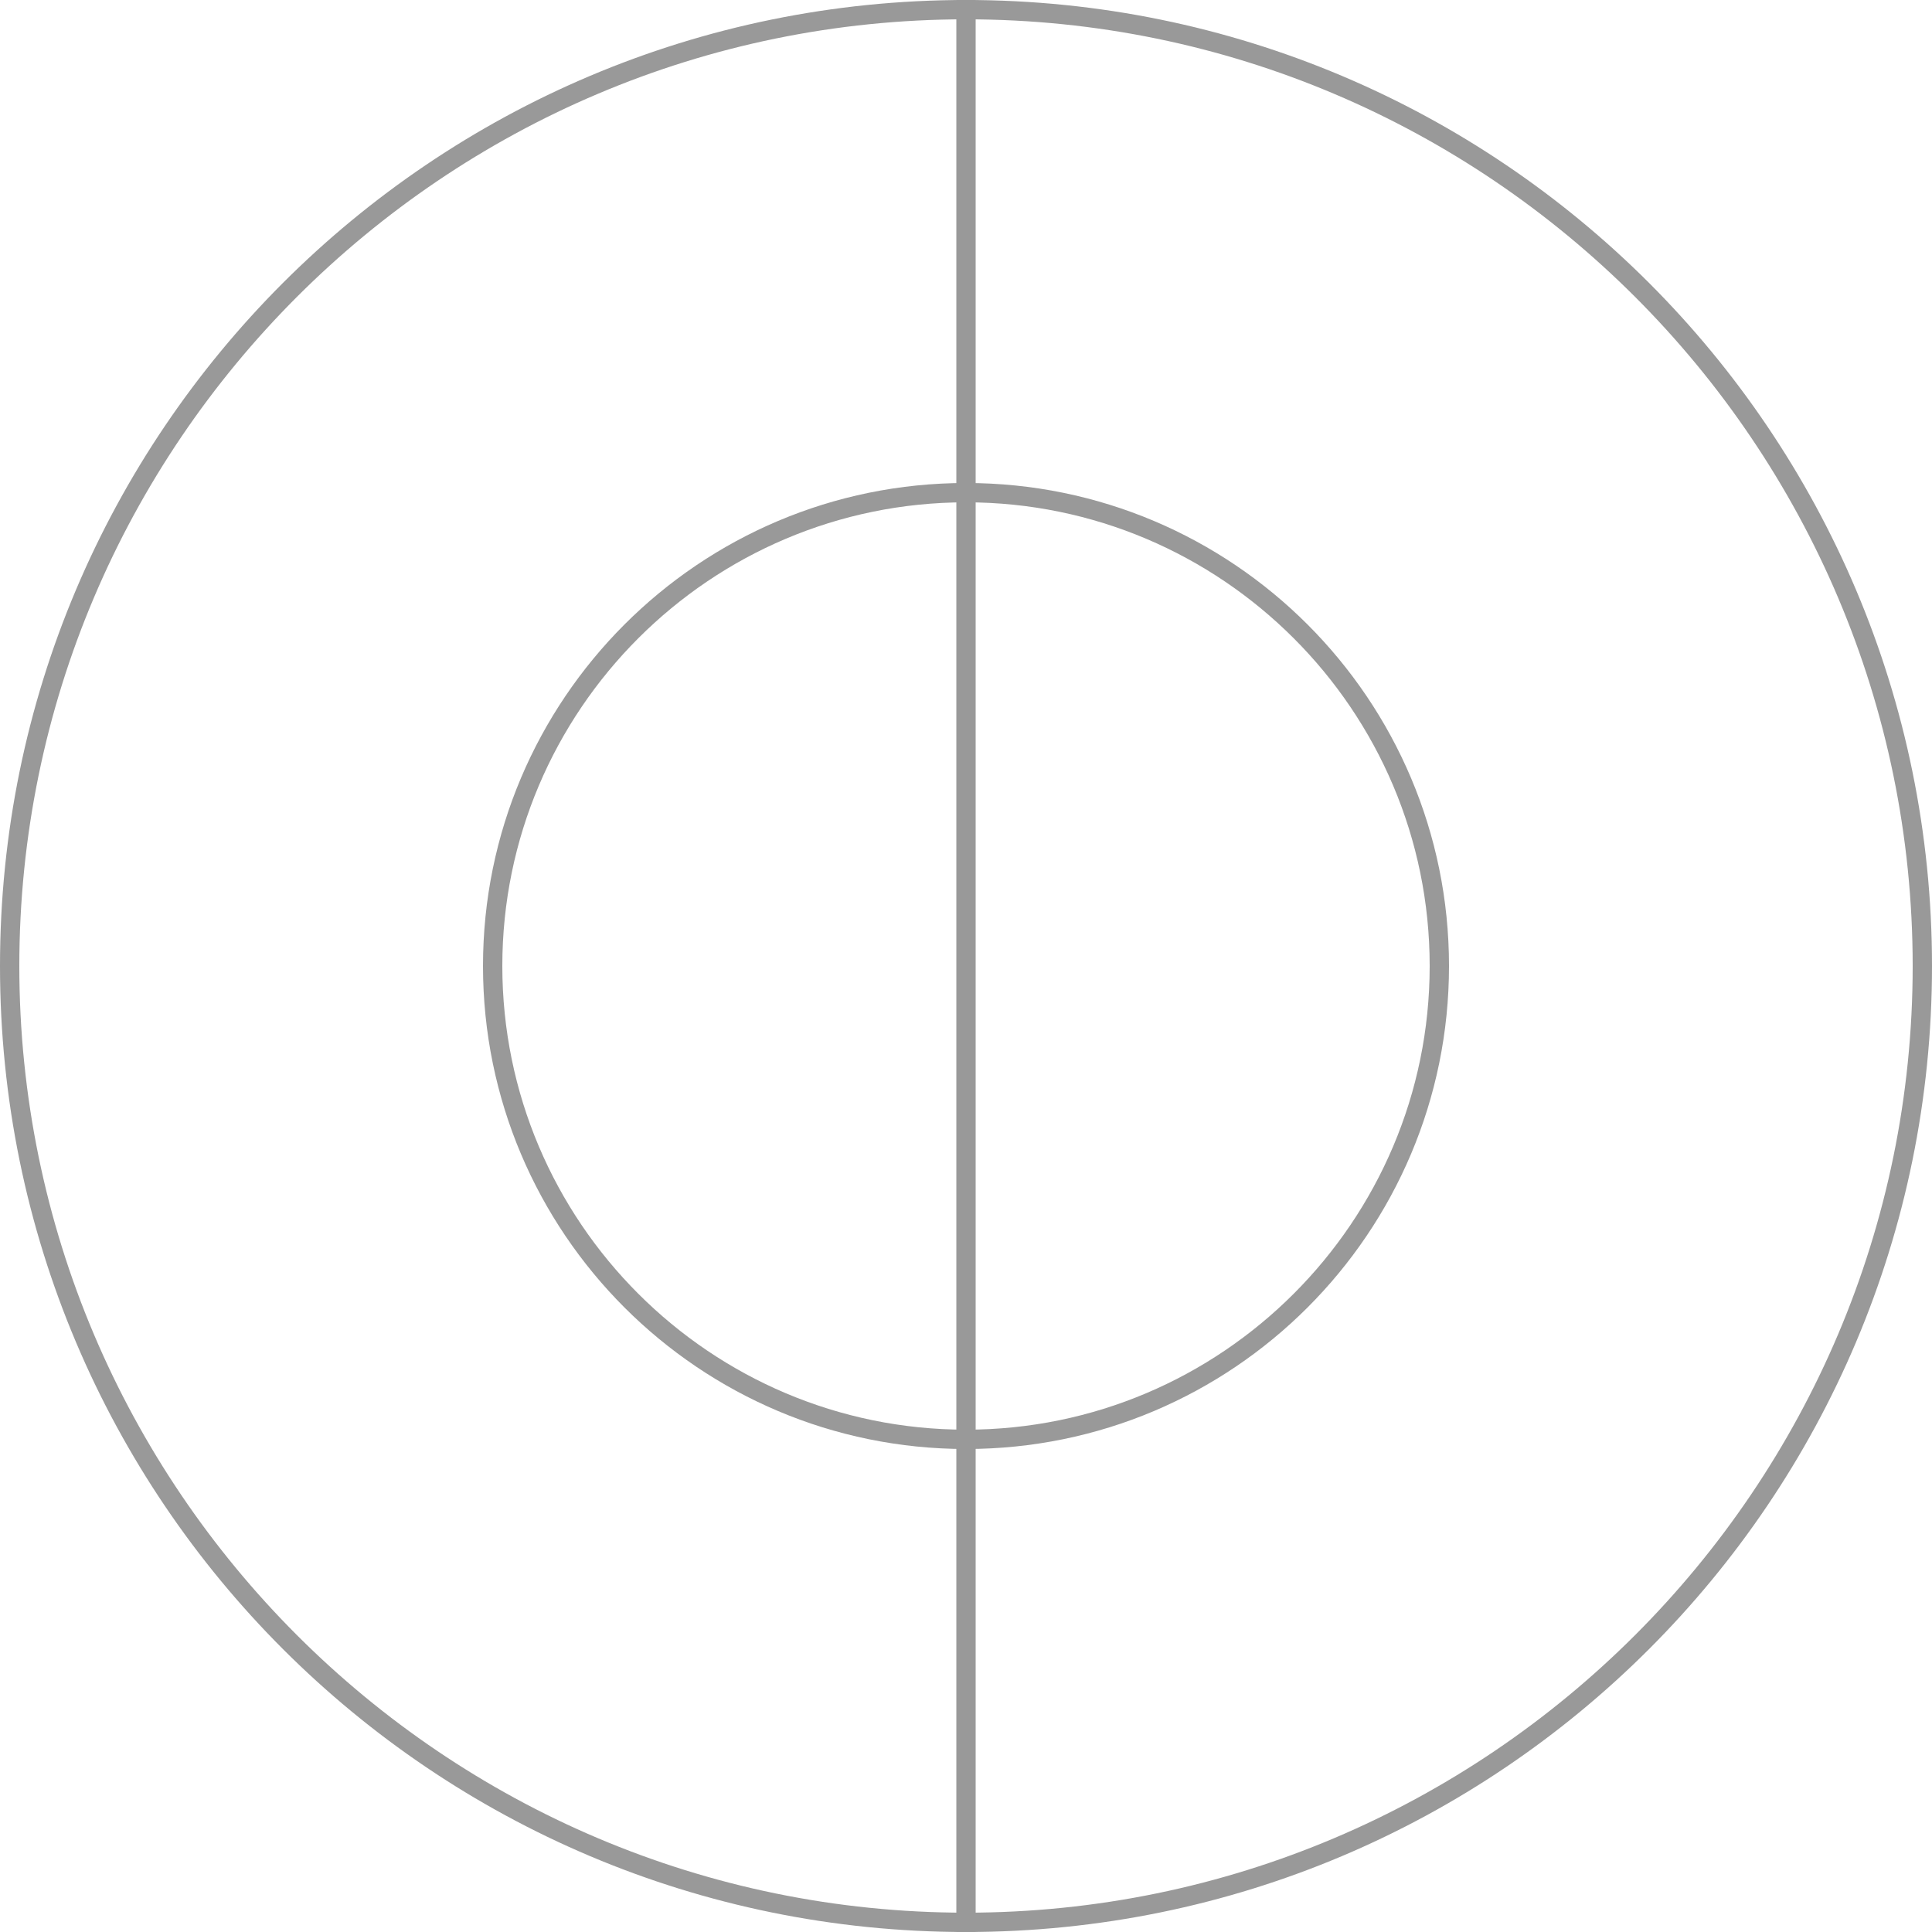 <svg xmlns="http://www.w3.org/2000/svg" id="box-10" width="200" height="200" viewBox="0 0 200 200"><defs><style>      .cls-1 {        fill: none;        stroke: #999;        stroke-miterlimit: 1;        stroke-width: 2px;      }      .cls-2 {        fill: #999;      }    </style></defs><path class="cls-2" d="M100,2c54.04,0,98,43.96,98,98s-43.96,98-98,98S2,154.04,2,100,45.96,2,100,2M100,0C44.77,0,0,44.77,0,100s44.77,100,100,100,100-44.77,100-100S155.23,0,100,0h0Z"></path><path class="cls-2" d="M100,52c26.47,0,48,21.53,48,48s-21.53,48-48,48-48-21.53-48-48,21.53-48,48-48M100,50c-27.61,0-50,22.39-50,50s22.39,50,50,50,50-22.39,50-50-22.39-50-50-50h0Z"></path><line class="cls-1" x1="100" y1="200" x2="100"></line></svg>